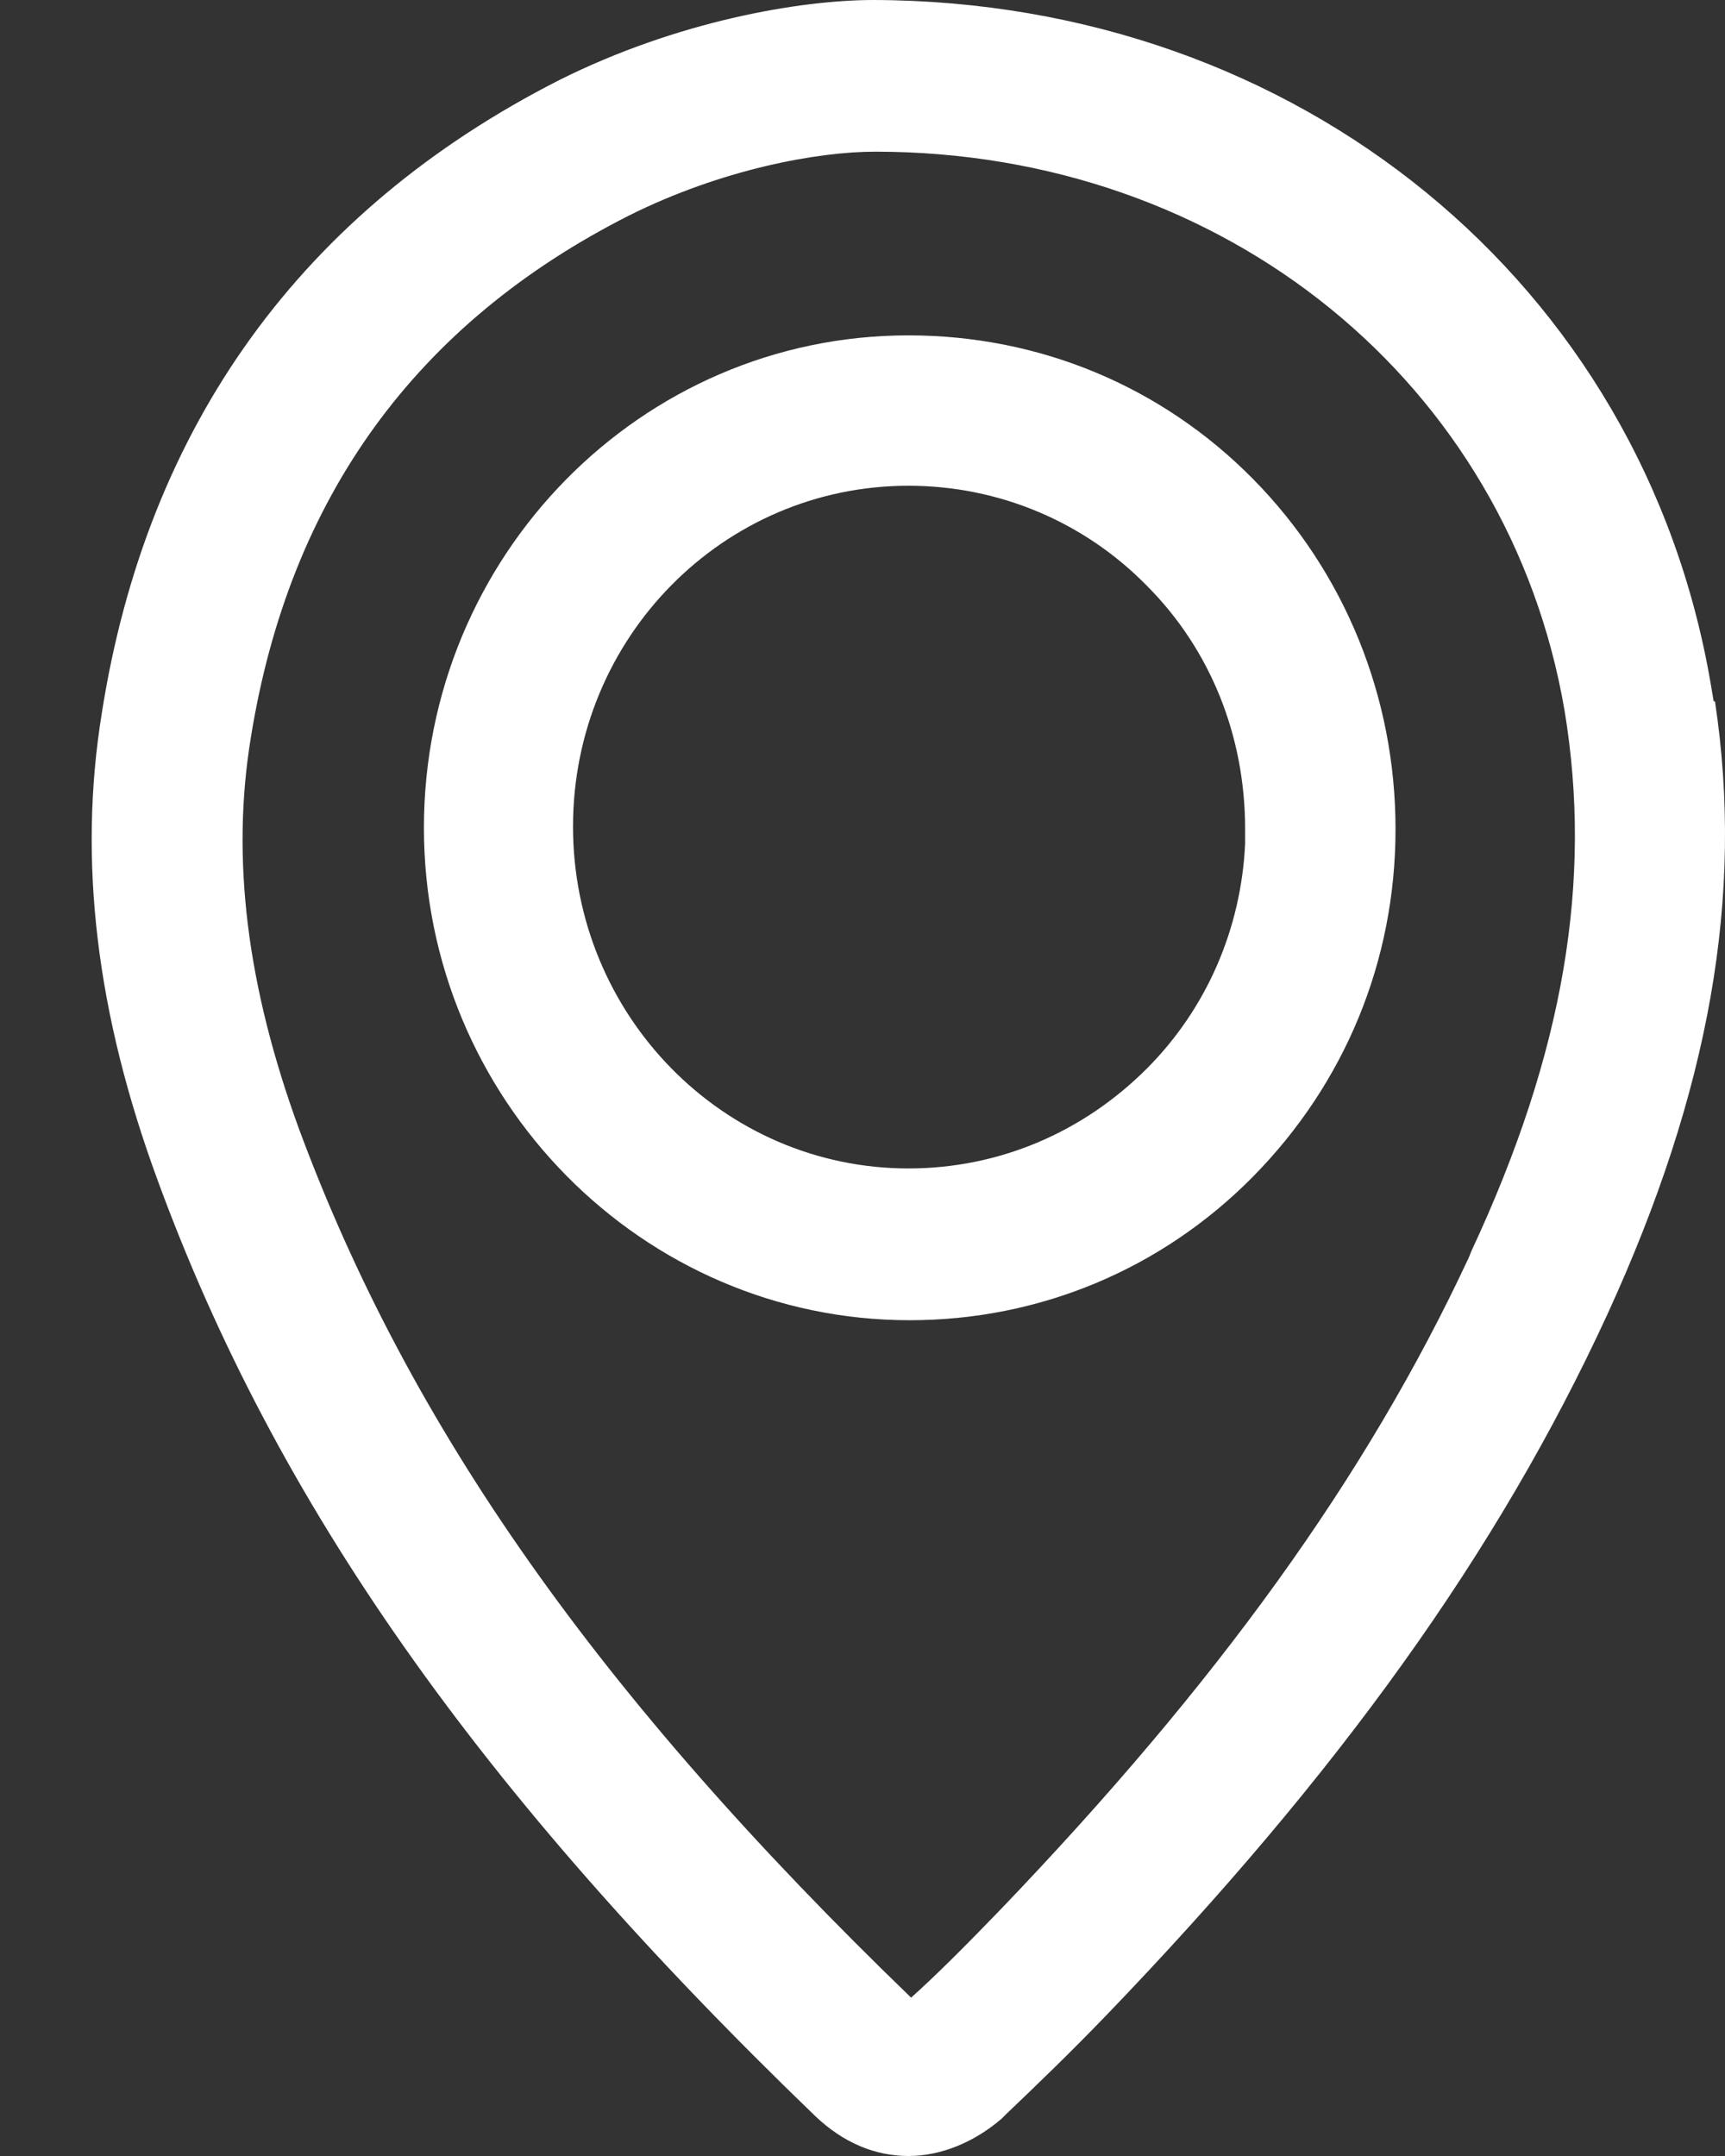 <svg width="16" height="20" viewBox="0 0 16 20" fill="none" xmlns="http://www.w3.org/2000/svg">
<rect x="0" y="0" width="16" height="20" fill="#333333" stroke="none"/>
<path d="M8.426 3.111C5.944 3.111 3.932 5.16 3.932 7.679C3.932 10.197 5.957 12.247 8.438 12.247C9.636 12.247 10.771 11.778 11.623 10.914C12.475 10.049 12.944 8.914 12.944 7.691C12.944 6.469 12.475 5.309 11.623 4.444C10.771 3.58 9.636 3.111 8.426 3.111ZM11.549 7.691V7.827C11.512 8.617 11.191 9.358 10.636 9.914C10.043 10.506 9.265 10.839 8.426 10.839C6.71 10.839 5.315 9.42 5.315 7.667C5.315 5.914 6.71 4.506 8.426 4.506C9.265 4.506 10.055 4.84 10.636 5.432C11.228 6.025 11.549 6.827 11.549 7.691Z" fill="white"/>
<path d="M15.895 6.506L15.87 6.358C15.241 2.63 12.043 0.012 8.105 0C7.413 0 6.278 0.198 5.191 0.741C2.809 1.951 1.364 3.938 0.944 6.617C0.722 7.988 0.895 9.407 1.463 10.951C2.562 13.951 4.451 16.63 7.562 19.63C7.821 19.877 8.117 20 8.426 20C8.722 20 9.031 19.877 9.29 19.654L9.327 19.617C9.611 19.346 9.92 19.049 10.265 18.691C12.414 16.457 13.895 14.395 14.907 12.197C15.858 10.123 16.179 8.309 15.907 6.506H15.895ZM13.648 11.605L13.623 11.667C12.673 13.704 11.29 15.617 9.278 17.716C8.944 18.062 8.685 18.321 8.451 18.531C5.549 15.728 3.796 13.235 2.772 10.469C2.29 9.148 2.142 7.963 2.327 6.84C2.685 4.617 3.858 3 5.833 2C6.697 1.568 7.586 1.407 8.117 1.407C11.364 1.407 13.994 3.556 14.512 6.593C14.771 8.16 14.512 9.753 13.648 11.605Z" fill="white"/>
</svg>
